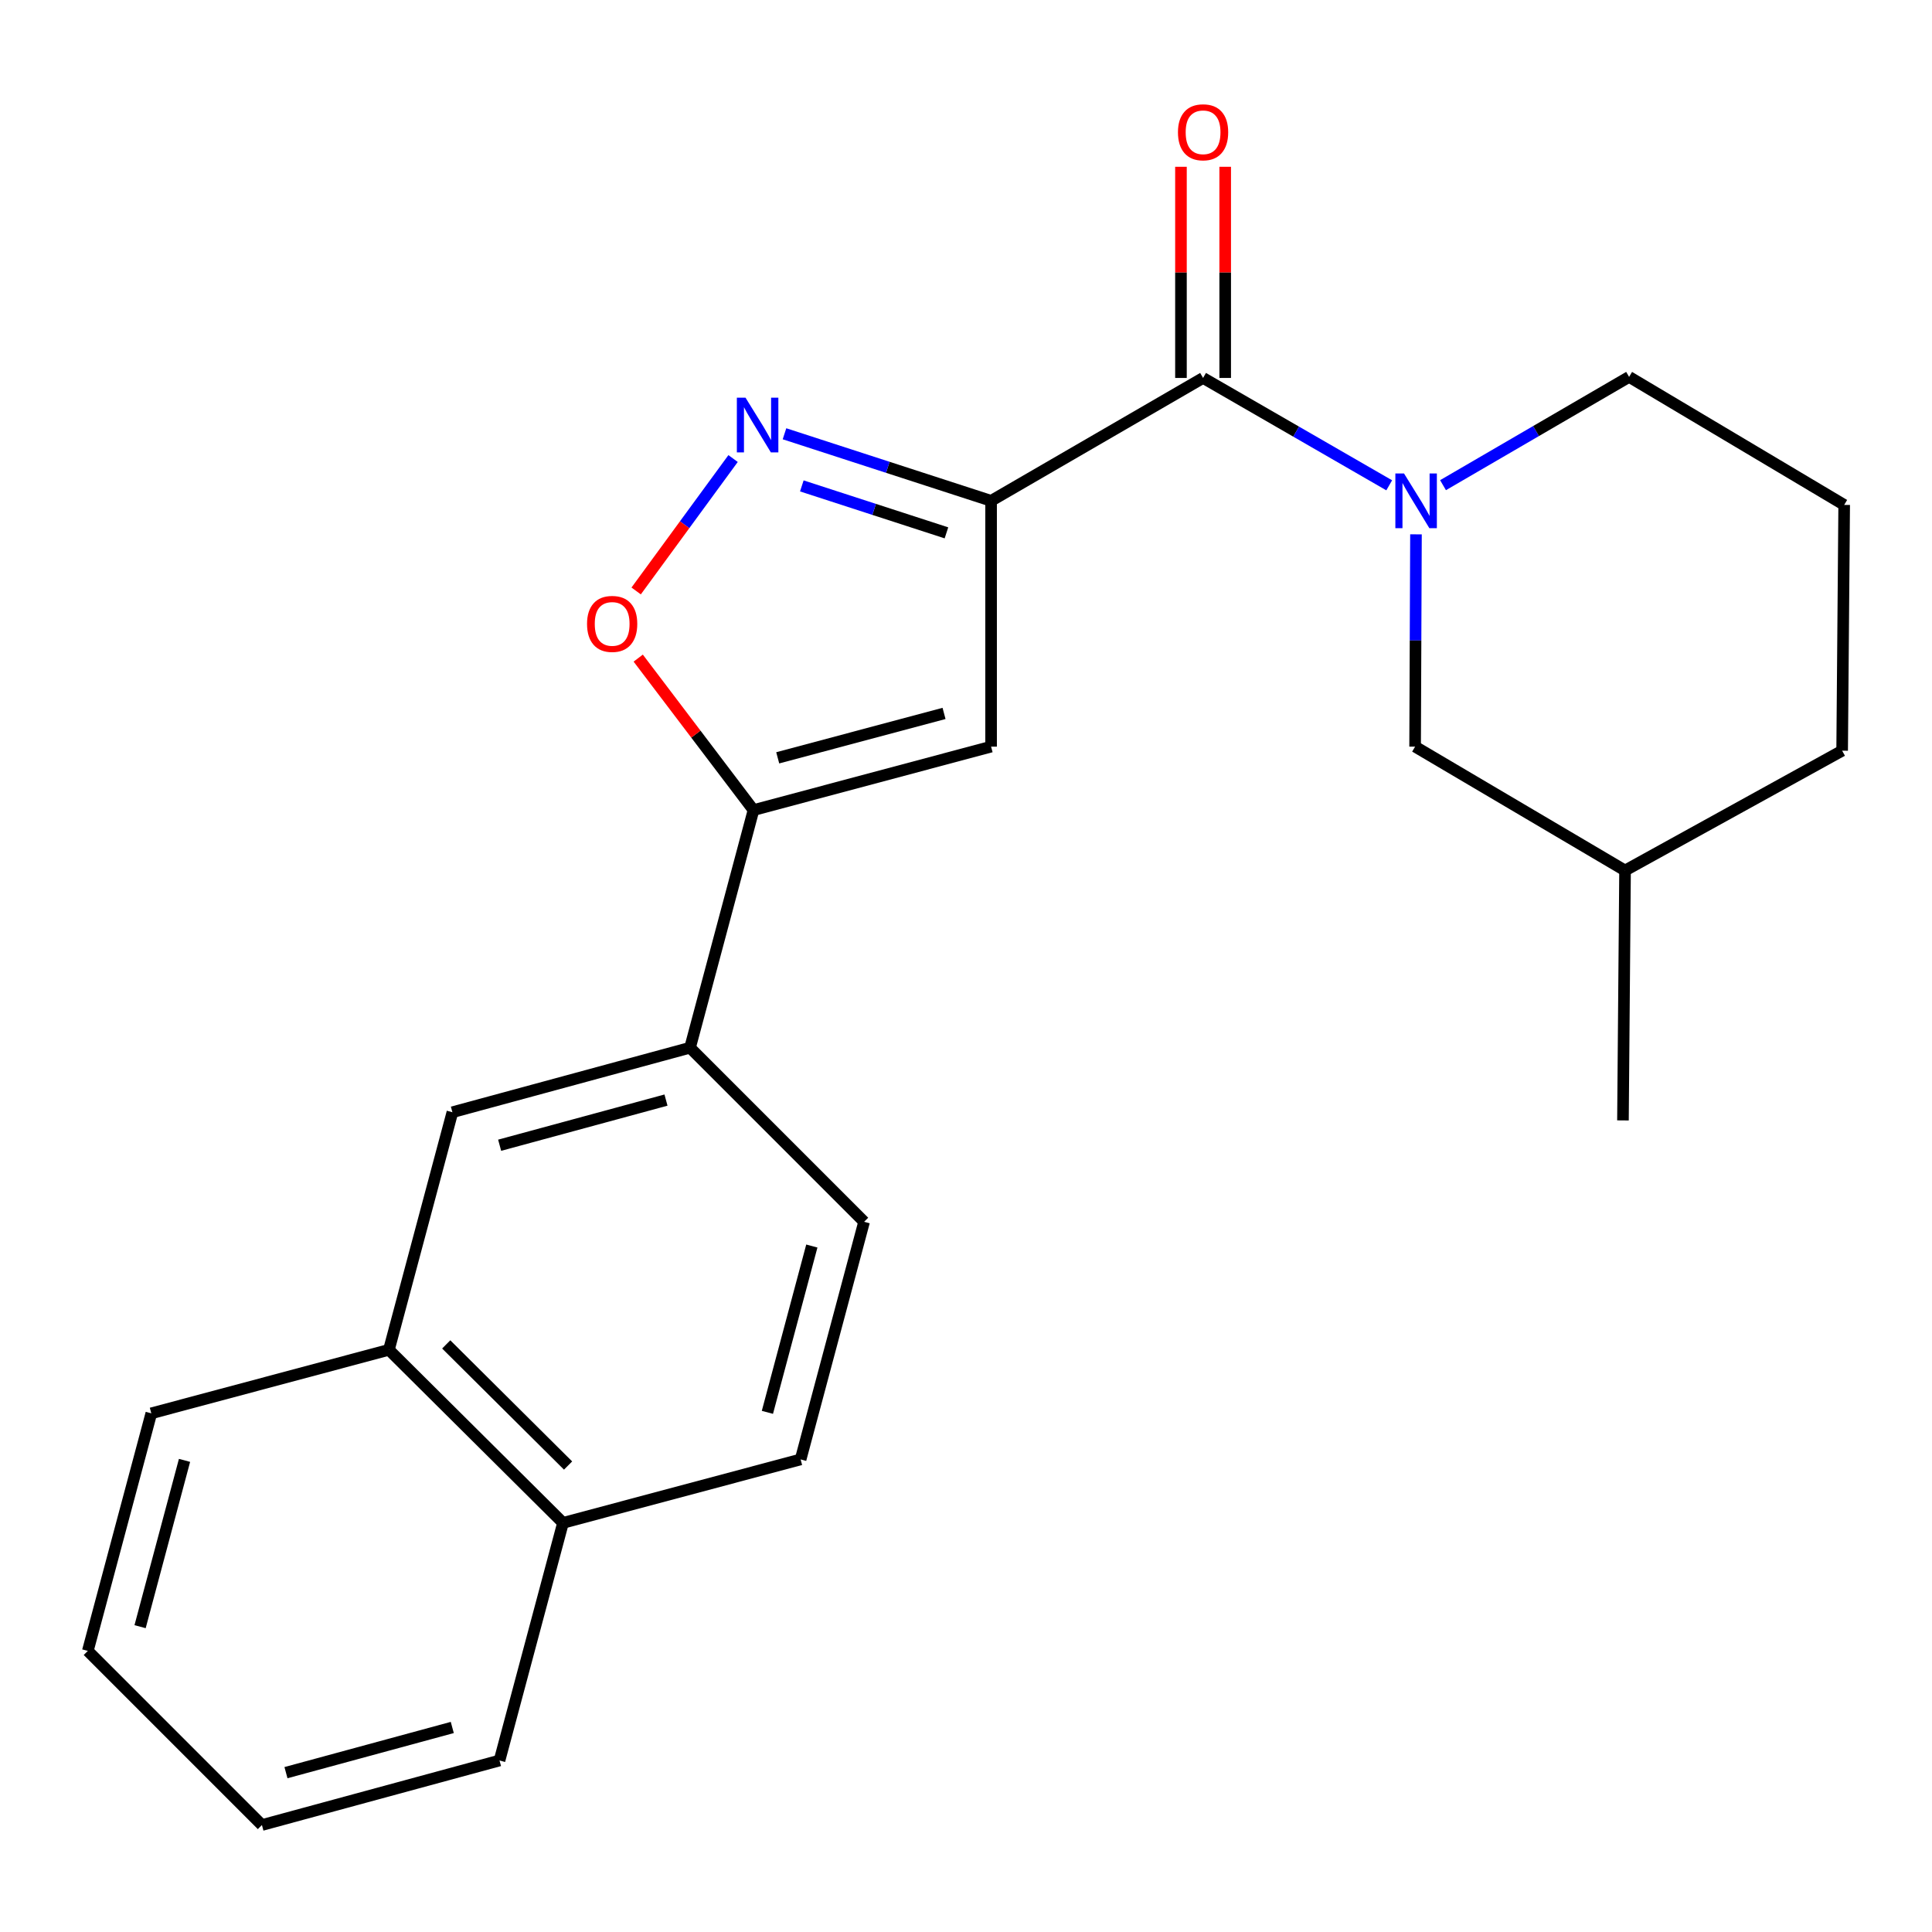 <?xml version='1.0' encoding='iso-8859-1'?>
<svg version='1.1' baseProfile='full'
              xmlns='http://www.w3.org/2000/svg'
                      xmlns:rdkit='http://www.rdkit.org/xml'
                      xmlns:xlink='http://www.w3.org/1999/xlink'
                  xml:space='preserve'
width='1000px' height='1000px' viewBox='0 0 1000 1000'>
<!-- END OF HEADER -->
<rect style='opacity:1.0;fill:#FFFFFF;stroke:none' width='1000' height='1000' x='0' y='0'> </rect>
<path class='bond-0' d='M 512.988,259.232 L 459.52,241.875' style='fill:none;fill-rule:evenodd;stroke:#000000;stroke-width:6px;stroke-linecap:butt;stroke-linejoin:miter;stroke-opacity:1' />
<path class='bond-0' d='M 459.52,241.875 L 406.052,224.517' style='fill:none;fill-rule:evenodd;stroke:#0000FF;stroke-width:6px;stroke-linecap:butt;stroke-linejoin:miter;stroke-opacity:1' />
<path class='bond-0' d='M 489.878,275.804 L 452.45,263.654' style='fill:none;fill-rule:evenodd;stroke:#000000;stroke-width:6px;stroke-linecap:butt;stroke-linejoin:miter;stroke-opacity:1' />
<path class='bond-0' d='M 452.45,263.654 L 415.023,251.504' style='fill:none;fill-rule:evenodd;stroke:#0000FF;stroke-width:6px;stroke-linecap:butt;stroke-linejoin:miter;stroke-opacity:1' />
<path class='bond-1' d='M 512.988,259.232 L 622.71,195.625' style='fill:none;fill-rule:evenodd;stroke:#000000;stroke-width:6px;stroke-linecap:butt;stroke-linejoin:miter;stroke-opacity:1' />
<path class='bond-2' d='M 512.988,259.232 L 512.988,386.458' style='fill:none;fill-rule:evenodd;stroke:#000000;stroke-width:6px;stroke-linecap:butt;stroke-linejoin:miter;stroke-opacity:1' />
<path class='bond-5' d='M 379.439,237.346 L 354.355,271.614' style='fill:none;fill-rule:evenodd;stroke:#0000FF;stroke-width:6px;stroke-linecap:butt;stroke-linejoin:miter;stroke-opacity:1' />
<path class='bond-5' d='M 354.355,271.614 L 329.272,305.882' style='fill:none;fill-rule:evenodd;stroke:#FF0000;stroke-width:6px;stroke-linecap:butt;stroke-linejoin:miter;stroke-opacity:1' />
<path class='bond-3' d='M 622.71,195.625 L 670.883,223.413' style='fill:none;fill-rule:evenodd;stroke:#000000;stroke-width:6px;stroke-linecap:butt;stroke-linejoin:miter;stroke-opacity:1' />
<path class='bond-3' d='M 670.883,223.413 L 719.056,251.201' style='fill:none;fill-rule:evenodd;stroke:#0000FF;stroke-width:6px;stroke-linecap:butt;stroke-linejoin:miter;stroke-opacity:1' />
<path class='bond-9' d='M 634.159,195.625 L 634.159,140.977' style='fill:none;fill-rule:evenodd;stroke:#000000;stroke-width:6px;stroke-linecap:butt;stroke-linejoin:miter;stroke-opacity:1' />
<path class='bond-9' d='M 634.159,140.977 L 634.159,86.328' style='fill:none;fill-rule:evenodd;stroke:#FF0000;stroke-width:6px;stroke-linecap:butt;stroke-linejoin:miter;stroke-opacity:1' />
<path class='bond-9' d='M 611.261,195.625 L 611.261,140.977' style='fill:none;fill-rule:evenodd;stroke:#000000;stroke-width:6px;stroke-linecap:butt;stroke-linejoin:miter;stroke-opacity:1' />
<path class='bond-9' d='M 611.261,140.977 L 611.261,86.328' style='fill:none;fill-rule:evenodd;stroke:#FF0000;stroke-width:6px;stroke-linecap:butt;stroke-linejoin:miter;stroke-opacity:1' />
<path class='bond-4' d='M 512.988,386.458 L 390.011,419.304' style='fill:none;fill-rule:evenodd;stroke:#000000;stroke-width:6px;stroke-linecap:butt;stroke-linejoin:miter;stroke-opacity:1' />
<path class='bond-4' d='M 488.633,369.262 L 402.549,392.255' style='fill:none;fill-rule:evenodd;stroke:#000000;stroke-width:6px;stroke-linecap:butt;stroke-linejoin:miter;stroke-opacity:1' />
<path class='bond-8' d='M 732.907,276.573 L 732.682,331.515' style='fill:none;fill-rule:evenodd;stroke:#0000FF;stroke-width:6px;stroke-linecap:butt;stroke-linejoin:miter;stroke-opacity:1' />
<path class='bond-8' d='M 732.682,331.515 L 732.457,386.458' style='fill:none;fill-rule:evenodd;stroke:#000000;stroke-width:6px;stroke-linecap:butt;stroke-linejoin:miter;stroke-opacity:1' />
<path class='bond-14' d='M 746.907,251.127 L 795.064,223.103' style='fill:none;fill-rule:evenodd;stroke:#0000FF;stroke-width:6px;stroke-linecap:butt;stroke-linejoin:miter;stroke-opacity:1' />
<path class='bond-14' d='M 795.064,223.103 L 843.221,195.078' style='fill:none;fill-rule:evenodd;stroke:#000000;stroke-width:6px;stroke-linecap:butt;stroke-linejoin:miter;stroke-opacity:1' />
<path class='bond-6' d='M 390.011,419.304 L 357.165,542.294' style='fill:none;fill-rule:evenodd;stroke:#000000;stroke-width:6px;stroke-linecap:butt;stroke-linejoin:miter;stroke-opacity:1' />
<path class='bond-23' d='M 390.011,419.304 L 360.177,379.971' style='fill:none;fill-rule:evenodd;stroke:#000000;stroke-width:6px;stroke-linecap:butt;stroke-linejoin:miter;stroke-opacity:1' />
<path class='bond-23' d='M 360.177,379.971 L 330.342,340.638' style='fill:none;fill-rule:evenodd;stroke:#FF0000;stroke-width:6px;stroke-linecap:butt;stroke-linejoin:miter;stroke-opacity:1' />
<path class='bond-7' d='M 357.165,542.294 L 234.163,575.688' style='fill:none;fill-rule:evenodd;stroke:#000000;stroke-width:6px;stroke-linecap:butt;stroke-linejoin:miter;stroke-opacity:1' />
<path class='bond-7' d='M 344.714,569.402 L 258.612,592.777' style='fill:none;fill-rule:evenodd;stroke:#000000;stroke-width:6px;stroke-linecap:butt;stroke-linejoin:miter;stroke-opacity:1' />
<path class='bond-11' d='M 357.165,542.294 L 447.257,632.399' style='fill:none;fill-rule:evenodd;stroke:#000000;stroke-width:6px;stroke-linecap:butt;stroke-linejoin:miter;stroke-opacity:1' />
<path class='bond-10' d='M 234.163,575.688 L 201.303,698.665' style='fill:none;fill-rule:evenodd;stroke:#000000;stroke-width:6px;stroke-linecap:butt;stroke-linejoin:miter;stroke-opacity:1' />
<path class='bond-15' d='M 732.457,386.458 L 841.122,450.573' style='fill:none;fill-rule:evenodd;stroke:#000000;stroke-width:6px;stroke-linecap:butt;stroke-linejoin:miter;stroke-opacity:1' />
<path class='bond-12' d='M 201.303,698.665 L 291.409,788.235' style='fill:none;fill-rule:evenodd;stroke:#000000;stroke-width:6px;stroke-linecap:butt;stroke-linejoin:miter;stroke-opacity:1' />
<path class='bond-12' d='M 230.963,695.861 L 294.036,758.56' style='fill:none;fill-rule:evenodd;stroke:#000000;stroke-width:6px;stroke-linecap:butt;stroke-linejoin:miter;stroke-opacity:1' />
<path class='bond-17' d='M 201.303,698.665 L 78.314,731.537' style='fill:none;fill-rule:evenodd;stroke:#000000;stroke-width:6px;stroke-linecap:butt;stroke-linejoin:miter;stroke-opacity:1' />
<path class='bond-13' d='M 447.257,632.399 L 414.398,755.389' style='fill:none;fill-rule:evenodd;stroke:#000000;stroke-width:6px;stroke-linecap:butt;stroke-linejoin:miter;stroke-opacity:1' />
<path class='bond-13' d='M 420.206,644.937 L 397.205,731.03' style='fill:none;fill-rule:evenodd;stroke:#000000;stroke-width:6px;stroke-linecap:butt;stroke-linejoin:miter;stroke-opacity:1' />
<path class='bond-18' d='M 291.409,788.235 L 258.549,911.225' style='fill:none;fill-rule:evenodd;stroke:#000000;stroke-width:6px;stroke-linecap:butt;stroke-linejoin:miter;stroke-opacity:1' />
<path class='bond-25' d='M 291.409,788.235 L 414.398,755.389' style='fill:none;fill-rule:evenodd;stroke:#000000;stroke-width:6px;stroke-linecap:butt;stroke-linejoin:miter;stroke-opacity:1' />
<path class='bond-16' d='M 843.221,195.078 L 954.545,261.344' style='fill:none;fill-rule:evenodd;stroke:#000000;stroke-width:6px;stroke-linecap:butt;stroke-linejoin:miter;stroke-opacity:1' />
<path class='bond-20' d='M 841.122,450.573 L 840.041,579.924' style='fill:none;fill-rule:evenodd;stroke:#000000;stroke-width:6px;stroke-linecap:butt;stroke-linejoin:miter;stroke-opacity:1' />
<path class='bond-24' d='M 841.122,450.573 L 953.49,388.557' style='fill:none;fill-rule:evenodd;stroke:#000000;stroke-width:6px;stroke-linecap:butt;stroke-linejoin:miter;stroke-opacity:1' />
<path class='bond-19' d='M 954.545,261.344 L 953.49,388.557' style='fill:none;fill-rule:evenodd;stroke:#000000;stroke-width:6px;stroke-linecap:butt;stroke-linejoin:miter;stroke-opacity:1' />
<path class='bond-21' d='M 78.314,731.537 L 45.455,854.501' style='fill:none;fill-rule:evenodd;stroke:#000000;stroke-width:6px;stroke-linecap:butt;stroke-linejoin:miter;stroke-opacity:1' />
<path class='bond-21' d='M 95.507,755.893 L 72.506,841.968' style='fill:none;fill-rule:evenodd;stroke:#000000;stroke-width:6px;stroke-linecap:butt;stroke-linejoin:miter;stroke-opacity:1' />
<path class='bond-26' d='M 258.549,911.225 L 135.572,944.631' style='fill:none;fill-rule:evenodd;stroke:#000000;stroke-width:6px;stroke-linecap:butt;stroke-linejoin:miter;stroke-opacity:1' />
<path class='bond-26' d='M 234.1,894.138 L 148.016,917.523' style='fill:none;fill-rule:evenodd;stroke:#000000;stroke-width:6px;stroke-linecap:butt;stroke-linejoin:miter;stroke-opacity:1' />
<path class='bond-22' d='M 45.455,854.501 L 135.572,944.631' style='fill:none;fill-rule:evenodd;stroke:#000000;stroke-width:6px;stroke-linecap:butt;stroke-linejoin:miter;stroke-opacity:1' />
<path  class='atom-1' d='M 385.876 205.84
L 395.156 220.84
Q 396.076 222.32, 397.556 225
Q 399.036 227.68, 399.116 227.84
L 399.116 205.84
L 402.876 205.84
L 402.876 234.16
L 398.996 234.16
L 389.036 217.76
Q 387.876 215.84, 386.636 213.64
Q 385.436 211.44, 385.076 210.76
L 385.076 234.16
L 381.396 234.16
L 381.396 205.84
L 385.876 205.84
' fill='#0000FF'/>
<path  class='atom-4' d='M 726.718 245.072
L 735.998 260.072
Q 736.918 261.552, 738.398 264.232
Q 739.878 266.912, 739.958 267.072
L 739.958 245.072
L 743.718 245.072
L 743.718 273.392
L 739.838 273.392
L 729.878 256.992
Q 728.718 255.072, 727.478 252.872
Q 726.278 250.672, 725.918 249.992
L 725.918 273.392
L 722.238 273.392
L 722.238 245.072
L 726.718 245.072
' fill='#0000FF'/>
<path  class='atom-6' d='M 303.851 322.931
Q 303.851 316.131, 307.211 312.331
Q 310.571 308.531, 316.851 308.531
Q 323.131 308.531, 326.491 312.331
Q 329.851 316.131, 329.851 322.931
Q 329.851 329.811, 326.451 333.731
Q 323.051 337.611, 316.851 337.611
Q 310.611 337.611, 307.211 333.731
Q 303.851 329.851, 303.851 322.931
M 316.851 334.411
Q 321.171 334.411, 323.491 331.531
Q 325.851 328.611, 325.851 322.931
Q 325.851 317.371, 323.491 314.571
Q 321.171 311.731, 316.851 311.731
Q 312.531 311.731, 310.171 314.531
Q 307.851 317.331, 307.851 322.931
Q 307.851 328.651, 310.171 331.531
Q 312.531 334.411, 316.851 334.411
' fill='#FF0000'/>
<path  class='atom-10' d='M 609.71 68.467
Q 609.71 61.667, 613.07 57.867
Q 616.43 54.067, 622.71 54.067
Q 628.99 54.067, 632.35 57.867
Q 635.71 61.667, 635.71 68.467
Q 635.71 75.347, 632.31 79.267
Q 628.91 83.147, 622.71 83.147
Q 616.47 83.147, 613.07 79.267
Q 609.71 75.387, 609.71 68.467
M 622.71 79.947
Q 627.03 79.947, 629.35 77.067
Q 631.71 74.147, 631.71 68.467
Q 631.71 62.907, 629.35 60.107
Q 627.03 57.267, 622.71 57.267
Q 618.39 57.267, 616.03 60.067
Q 613.71 62.867, 613.71 68.467
Q 613.71 74.187, 616.03 77.067
Q 618.39 79.947, 622.71 79.947
' fill='#FF0000'/>
</svg>

